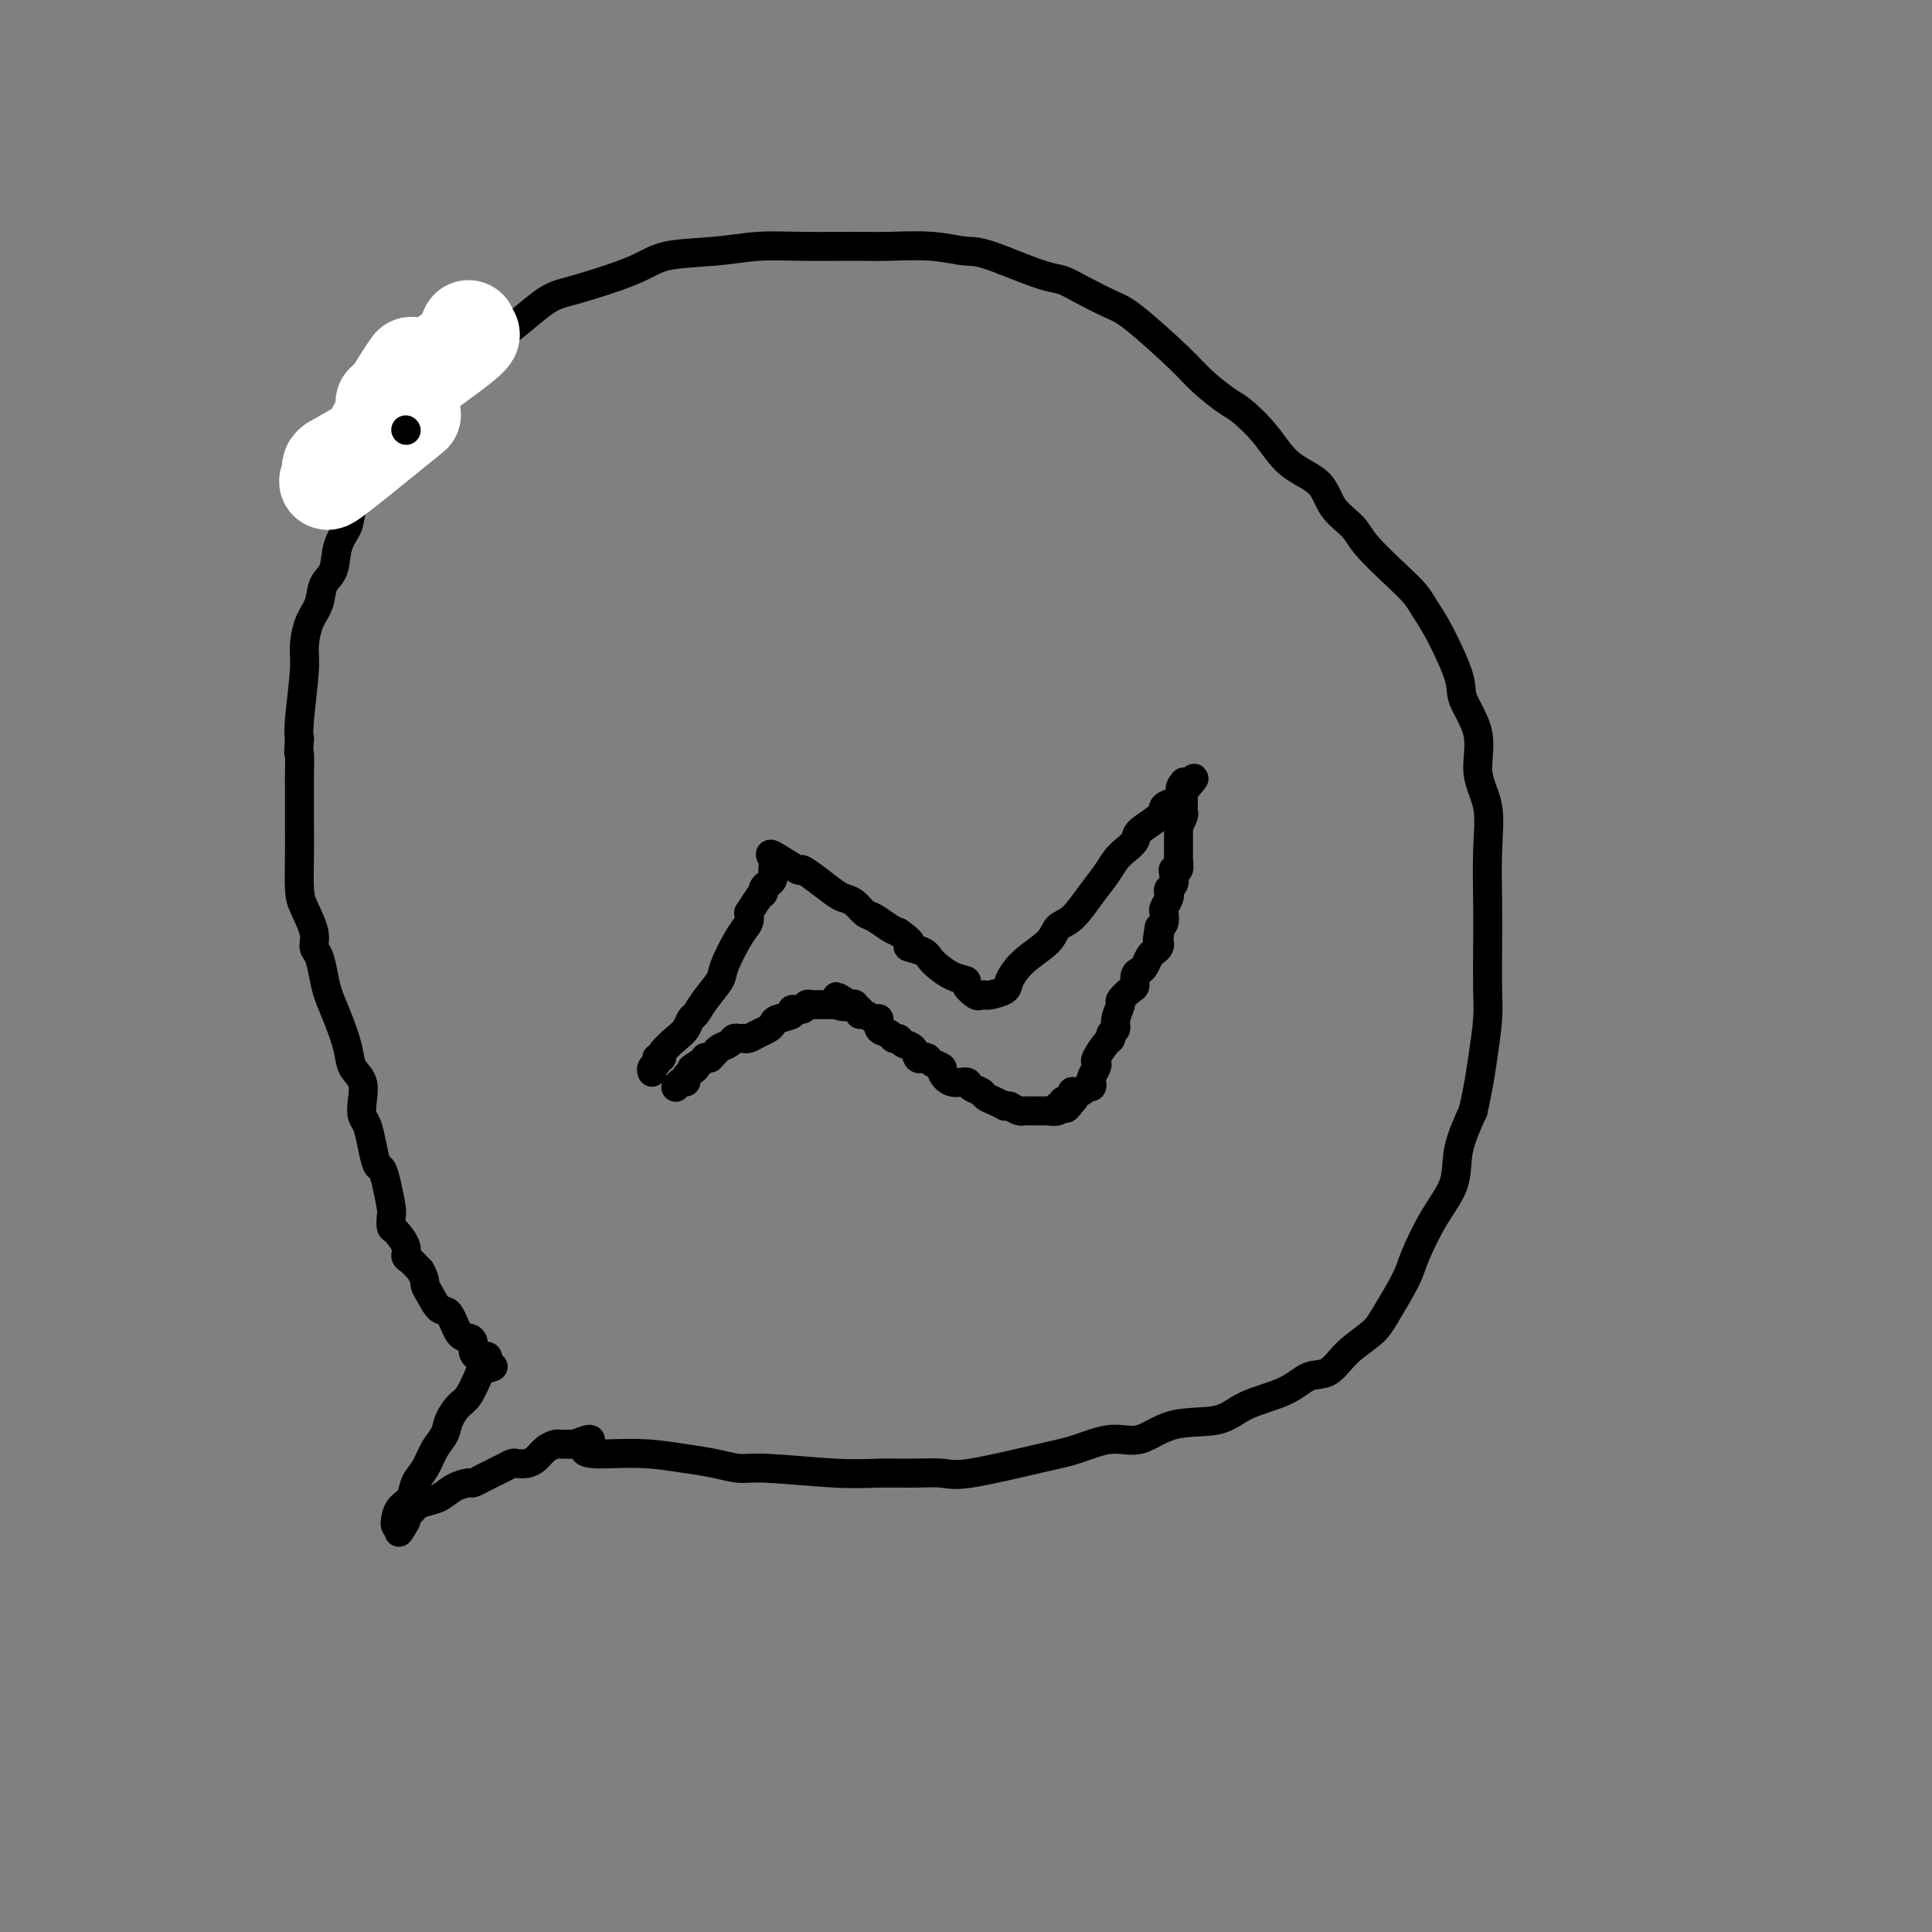 <svg viewBox='0 0 400 400' version='1.1' xmlns='http://www.w3.org/2000/svg' xmlns:xlink='http://www.w3.org/1999/xlink'><rect x="0" y="0" width="400" height="400" fill="#808080" stroke="none"/><g fill='none' stroke='#000000' stroke-width='6' stroke-linecap='round' stroke-linejoin='round'><path d='M101,283c-0.358,-0.116 -0.716,-0.233 -1,0c-0.284,0.233 -0.495,0.814 -1,2c-0.505,1.186 -1.304,2.977 -2,4c-0.696,1.023 -1.288,1.278 -2,2c-0.712,0.722 -1.543,1.911 -2,3c-0.457,1.089 -0.541,2.077 -1,3c-0.459,0.923 -1.292,1.780 -2,3c-0.708,1.220 -1.289,2.801 -2,4c-0.711,1.199 -1.551,2.014 -2,3c-0.449,0.986 -0.507,2.143 -1,3c-0.493,0.857 -1.421,1.415 -2,2c-0.579,0.585 -0.810,1.196 -1,2c-0.190,0.804 -0.340,1.801 0,2c0.340,0.199 1.170,-0.401 2,-1'/><path d='M84,315c-2.680,4.772 -0.881,0.702 0,-1c0.881,-1.702 0.843,-1.037 1,-1c0.157,0.037 0.508,-0.554 1,-1c0.492,-0.446 1.125,-0.746 2,-1c0.875,-0.254 1.992,-0.463 3,-1c1.008,-0.537 1.908,-1.401 3,-2c1.092,-0.599 2.375,-0.934 3,-1c0.625,-0.066 0.591,0.136 1,0c0.409,-0.136 1.261,-0.611 2,-1c0.739,-0.389 1.367,-0.692 2,-1c0.633,-0.308 1.272,-0.620 2,-1c0.728,-0.380 1.546,-0.826 2,-1c0.454,-0.174 0.546,-0.075 1,0c0.454,0.075 1.272,0.125 2,0c0.728,-0.125 1.366,-0.426 2,-1c0.634,-0.574 1.263,-1.422 2,-2c0.737,-0.578 1.583,-0.886 2,-1c0.417,-0.114 0.405,-0.032 1,0c0.595,0.032 1.798,0.016 3,0'/><path d='M119,299c5.665,-2.313 2.327,-0.095 2,1c-0.327,1.095 2.355,1.068 5,1c2.645,-0.068 5.251,-0.177 8,0c2.749,0.177 5.640,0.640 8,1c2.360,0.360 4.191,0.618 6,1c1.809,0.382 3.598,0.887 5,1c1.402,0.113 2.416,-0.167 6,0c3.584,0.167 9.737,0.779 14,1c4.263,0.221 6.635,0.049 9,0c2.365,-0.049 4.724,0.024 7,0c2.276,-0.024 4.470,-0.144 6,0c1.530,0.144 2.396,0.553 6,0c3.604,-0.553 9.947,-2.068 14,-3c4.053,-0.932 5.816,-1.281 8,-2c2.184,-0.719 4.790,-1.810 7,-2c2.210,-0.190 4.026,0.519 6,0c1.974,-0.519 4.106,-2.266 7,-3c2.894,-0.734 6.549,-0.456 9,-1c2.451,-0.544 3.697,-1.909 6,-3c2.303,-1.091 5.664,-1.909 8,-3c2.336,-1.091 3.649,-2.455 5,-3c1.351,-0.545 2.740,-0.270 4,-1c1.260,-0.730 2.391,-2.463 4,-4c1.609,-1.537 3.696,-2.877 5,-4c1.304,-1.123 1.824,-2.027 3,-4c1.176,-1.973 3.006,-5.014 4,-7c0.994,-1.986 1.150,-2.916 2,-5c0.850,-2.084 2.393,-5.321 4,-8c1.607,-2.679 3.279,-4.798 4,-7c0.721,-2.202 0.492,-4.486 1,-7c0.508,-2.514 1.754,-5.257 3,-8'/><path d='M305,230c1.011,-4.393 1.539,-7.874 2,-11c0.461,-3.126 0.855,-5.897 1,-8c0.145,-2.103 0.041,-3.537 0,-6c-0.041,-2.463 -0.019,-5.954 0,-9c0.019,-3.046 0.036,-5.645 0,-9c-0.036,-3.355 -0.126,-7.465 0,-11c0.126,-3.535 0.468,-6.495 0,-9c-0.468,-2.505 -1.745,-4.553 -2,-7c-0.255,-2.447 0.514,-5.292 0,-8c-0.514,-2.708 -2.311,-5.281 -3,-7c-0.689,-1.719 -0.271,-2.586 -1,-5c-0.729,-2.414 -2.604,-6.375 -4,-9c-1.396,-2.625 -2.311,-3.913 -3,-5c-0.689,-1.087 -1.151,-1.973 -2,-3c-0.849,-1.027 -2.087,-2.197 -4,-4c-1.913,-1.803 -4.503,-4.241 -6,-6c-1.497,-1.759 -1.900,-2.839 -3,-4c-1.100,-1.161 -2.896,-2.402 -4,-4c-1.104,-1.598 -1.514,-3.553 -3,-5c-1.486,-1.447 -4.046,-2.386 -6,-4c-1.954,-1.614 -3.301,-3.904 -5,-6c-1.699,-2.096 -3.750,-3.997 -5,-5c-1.250,-1.003 -1.700,-1.107 -3,-2c-1.300,-0.893 -3.450,-2.574 -5,-4c-1.550,-1.426 -2.501,-2.596 -5,-5c-2.499,-2.404 -6.545,-6.043 -9,-8c-2.455,-1.957 -3.318,-2.232 -5,-3c-1.682,-0.768 -4.183,-2.031 -6,-3c-1.817,-0.969 -2.951,-1.646 -4,-2c-1.049,-0.354 -2.014,-0.387 -4,-1c-1.986,-0.613 -4.993,-1.807 -8,-3'/><path d='M208,54c-5.691,-2.249 -6.417,-1.870 -8,-2c-1.583,-0.130 -4.023,-0.768 -7,-1c-2.977,-0.232 -6.489,-0.059 -9,0c-2.511,0.059 -4.019,0.003 -7,0c-2.981,-0.003 -7.434,0.045 -11,0c-3.566,-0.045 -6.246,-0.184 -9,0c-2.754,0.184 -5.582,0.691 -9,1c-3.418,0.309 -7.427,0.422 -10,1c-2.573,0.578 -3.710,1.623 -7,3c-3.290,1.377 -8.731,3.088 -12,4c-3.269,0.912 -4.365,1.025 -7,3c-2.635,1.975 -6.808,5.813 -9,7c-2.192,1.187 -2.403,-0.276 -3,0c-0.597,0.276 -1.581,2.291 -3,4c-1.419,1.709 -3.275,3.112 -5,4c-1.725,0.888 -3.321,1.260 -4,2c-0.679,0.740 -0.441,1.847 -1,3c-0.559,1.153 -1.913,2.352 -3,3c-1.087,0.648 -1.906,0.744 -3,2c-1.094,1.256 -2.463,3.670 -4,7c-1.537,3.330 -3.242,7.576 -4,10c-0.758,2.424 -0.569,3.026 -1,4c-0.431,0.974 -1.481,2.321 -2,4c-0.519,1.679 -0.507,3.692 -1,5c-0.493,1.308 -1.490,1.912 -2,3c-0.510,1.088 -0.533,2.662 -1,4c-0.467,1.338 -1.379,2.441 -2,4c-0.621,1.559 -0.950,3.572 -1,5c-0.050,1.428 0.179,2.269 0,5c-0.179,2.731 -0.765,7.352 -1,10c-0.235,2.648 -0.117,3.324 0,4'/><path d='M62,153c-0.309,4.189 -0.083,2.662 0,3c0.083,0.338 0.022,2.541 0,4c-0.022,1.459 -0.004,2.174 0,4c0.004,1.826 -0.005,4.765 0,7c0.005,2.235 0.025,3.768 0,6c-0.025,2.232 -0.095,5.163 0,7c0.095,1.837 0.354,2.581 1,4c0.646,1.419 1.678,3.512 2,5c0.322,1.488 -0.066,2.370 0,3c0.066,0.630 0.585,1.007 1,2c0.415,0.993 0.726,2.601 1,4c0.274,1.399 0.512,2.589 1,4c0.488,1.411 1.227,3.042 2,5c0.773,1.958 1.579,4.244 2,6c0.421,1.756 0.455,2.983 1,4c0.545,1.017 1.599,1.825 2,3c0.401,1.175 0.149,2.718 0,4c-0.149,1.282 -0.195,2.303 0,3c0.195,0.697 0.629,1.069 1,2c0.371,0.931 0.677,2.421 1,4c0.323,1.579 0.661,3.248 1,4c0.339,0.752 0.679,0.587 1,1c0.321,0.413 0.624,1.404 1,3c0.376,1.596 0.827,3.796 1,5c0.173,1.204 0.070,1.412 0,2c-0.070,0.588 -0.108,1.557 0,2c0.108,0.443 0.360,0.359 1,1c0.640,0.641 1.666,2.007 2,3c0.334,0.993 -0.026,1.614 0,2c0.026,0.386 0.436,0.539 1,1c0.564,0.461 1.282,1.231 2,2'/><path d='M87,263c1.120,1.999 0.919,2.497 1,3c0.081,0.503 0.445,1.010 1,2c0.555,0.990 1.301,2.463 2,3c0.699,0.537 1.349,0.136 2,1c0.651,0.864 1.302,2.992 2,4c0.698,1.008 1.444,0.898 2,1c0.556,0.102 0.924,0.418 1,1c0.076,0.582 -0.138,1.432 0,2c0.138,0.568 0.629,0.856 1,1c0.371,0.144 0.621,0.144 1,0c0.379,-0.144 0.886,-0.431 1,0c0.114,0.431 -0.165,1.579 0,2c0.165,0.421 0.775,0.113 1,0c0.225,-0.113 0.064,-0.032 0,0c-0.064,0.032 -0.032,0.016 0,0'/><path d='M135,222c-0.123,-0.340 -0.246,-0.681 0,-1c0.246,-0.319 0.860,-0.617 1,-1c0.140,-0.383 -0.194,-0.851 0,-1c0.194,-0.149 0.917,0.020 1,0c0.083,-0.020 -0.473,-0.227 0,-1c0.473,-0.773 1.974,-2.110 3,-3c1.026,-0.890 1.578,-1.334 2,-2c0.422,-0.666 0.713,-1.554 1,-2c0.287,-0.446 0.570,-0.451 1,-1c0.430,-0.549 1.009,-1.641 2,-3c0.991,-1.359 2.395,-2.983 3,-4c0.605,-1.017 0.409,-1.427 1,-3c0.591,-1.573 1.967,-4.308 3,-6c1.033,-1.692 1.724,-2.341 2,-3c0.276,-0.659 0.138,-1.330 0,-2'/><path d='M155,189c3.785,-5.964 3.249,-4.375 3,-4c-0.249,0.375 -0.209,-0.466 0,-1c0.209,-0.534 0.587,-0.763 1,-1c0.413,-0.237 0.861,-0.483 1,-1c0.139,-0.517 -0.031,-1.307 0,-2c0.031,-0.693 0.265,-1.291 0,-2c-0.265,-0.709 -1.028,-1.528 0,-1c1.028,0.528 3.847,2.404 5,3c1.153,0.596 0.641,-0.087 1,0c0.359,0.087 1.591,0.944 3,2c1.409,1.056 2.995,2.309 4,3c1.005,0.691 1.428,0.819 2,1c0.572,0.181 1.294,0.416 2,1c0.706,0.584 1.395,1.517 2,2c0.605,0.483 1.124,0.515 2,1c0.876,0.485 2.107,1.424 3,2c0.893,0.576 1.446,0.788 2,1'/><path d='M186,193c4.312,2.960 2.092,2.859 2,3c-0.092,0.141 1.945,0.523 3,1c1.055,0.477 1.127,1.050 2,2c0.873,0.950 2.548,2.279 4,3c1.452,0.721 2.680,0.834 3,1c0.320,0.166 -0.268,0.384 0,1c0.268,0.616 1.393,1.630 2,2c0.607,0.370 0.695,0.097 1,0c0.305,-0.097 0.826,-0.016 1,0c0.174,0.016 0.001,-0.032 0,0c-0.001,0.032 0.171,0.144 1,0c0.829,-0.144 2.315,-0.543 3,-1c0.685,-0.457 0.570,-0.973 1,-2c0.430,-1.027 1.406,-2.564 3,-4c1.594,-1.436 3.806,-2.772 5,-4c1.194,-1.228 1.370,-2.349 2,-3c0.630,-0.651 1.715,-0.832 3,-2c1.285,-1.168 2.768,-3.324 4,-5c1.232,-1.676 2.211,-2.871 3,-4c0.789,-1.129 1.389,-2.193 2,-3c0.611,-0.807 1.234,-1.358 2,-2c0.766,-0.642 1.676,-1.376 2,-2c0.324,-0.624 0.062,-1.137 1,-2c0.938,-0.863 3.076,-2.077 4,-3c0.924,-0.923 0.633,-1.556 1,-2c0.367,-0.444 1.390,-0.698 2,-1c0.610,-0.302 0.805,-0.651 1,-1'/><path d='M244,165c5.798,-6.571 2.292,-3.000 1,-2c-1.292,1.000 -0.369,-0.571 0,-1c0.369,-0.429 0.185,0.286 0,1'/><path d='M245,163c0.155,-0.132 0.042,0.538 0,1c-0.042,0.462 -0.011,0.716 0,1c0.011,0.284 0.004,0.600 0,1c-0.004,0.400 -0.005,0.885 0,1c0.005,0.115 0.015,-0.142 0,0c-0.015,0.142 -0.057,0.681 0,1c0.057,0.319 0.211,0.418 0,1c-0.211,0.582 -0.789,1.647 -1,2c-0.211,0.353 -0.057,-0.008 0,0c0.057,0.008 0.015,0.384 0,1c-0.015,0.616 -0.004,1.473 0,2c0.004,0.527 0.002,0.723 0,1c-0.002,0.277 -0.004,0.634 0,1c0.004,0.366 0.015,0.741 0,1c-0.015,0.259 -0.056,0.402 0,1c0.056,0.598 0.207,1.652 0,2c-0.207,0.348 -0.774,-0.009 -1,0c-0.226,0.009 -0.112,0.382 0,1c0.112,0.618 0.222,1.479 0,2c-0.222,0.521 -0.778,0.702 -1,1c-0.222,0.298 -0.111,0.713 0,1c0.111,0.287 0.223,0.444 0,1c-0.223,0.556 -0.781,1.510 -1,2c-0.219,0.490 -0.097,0.517 0,1c0.097,0.483 0.171,1.424 0,2c-0.171,0.576 -0.585,0.788 -1,1'/><path d='M240,192c-0.774,4.665 -0.210,1.828 0,1c0.210,-0.828 0.068,0.355 0,1c-0.068,0.645 -0.060,0.754 0,1c0.060,0.246 0.171,0.629 0,1c-0.171,0.371 -0.624,0.728 -1,1c-0.376,0.272 -0.675,0.458 -1,1c-0.325,0.542 -0.677,1.439 -1,2c-0.323,0.561 -0.616,0.784 -1,1c-0.384,0.216 -0.858,0.423 -1,1c-0.142,0.577 0.049,1.523 0,2c-0.049,0.477 -0.338,0.485 -1,1c-0.662,0.515 -1.698,1.538 -2,2c-0.302,0.462 0.130,0.362 0,1c-0.130,0.638 -0.821,2.014 -1,3c-0.179,0.986 0.155,1.581 0,2c-0.155,0.419 -0.798,0.662 -1,1c-0.202,0.338 0.038,0.772 0,1c-0.038,0.228 -0.354,0.250 -1,1c-0.646,0.750 -1.623,2.230 -2,3c-0.377,0.770 -0.154,0.832 0,1c0.154,0.168 0.238,0.441 0,1c-0.238,0.559 -0.799,1.403 -1,2c-0.201,0.597 -0.042,0.948 0,1c0.042,0.052 -0.033,-0.196 0,0c0.033,0.196 0.174,0.836 0,1c-0.174,0.164 -0.662,-0.148 -1,0c-0.338,0.148 -0.525,0.757 -1,1c-0.475,0.243 -1.237,0.122 -2,0'/><path d='M222,226c-2.796,5.714 -0.787,2.999 0,2c0.787,-0.999 0.350,-0.283 0,0c-0.350,0.283 -0.614,0.132 -1,0c-0.386,-0.132 -0.896,-0.246 -1,0c-0.104,0.246 0.197,0.850 0,1c-0.197,0.150 -0.893,-0.156 -1,0c-0.107,0.156 0.375,0.774 0,1c-0.375,0.226 -1.606,0.061 -2,0c-0.394,-0.061 0.049,-0.016 0,0c-0.049,0.016 -0.591,0.004 -1,0c-0.409,-0.004 -0.686,-0.000 -1,0c-0.314,0.000 -0.664,-0.003 -1,0c-0.336,0.003 -0.657,0.011 -1,0c-0.343,-0.011 -0.708,-0.041 -1,0c-0.292,0.041 -0.512,0.155 -1,0c-0.488,-0.155 -1.244,-0.577 -2,-1'/><path d='M209,229c-1.373,-0.107 -0.806,0.126 -1,0c-0.194,-0.126 -1.150,-0.613 -2,-1c-0.850,-0.387 -1.596,-0.676 -2,-1c-0.404,-0.324 -0.466,-0.682 -1,-1c-0.534,-0.318 -1.539,-0.596 -2,-1c-0.461,-0.404 -0.379,-0.934 -1,-1c-0.621,-0.066 -1.945,0.333 -3,0c-1.055,-0.333 -1.841,-1.396 -2,-2c-0.159,-0.604 0.308,-0.748 0,-1c-0.308,-0.252 -1.391,-0.610 -2,-1c-0.609,-0.390 -0.744,-0.811 -1,-1c-0.256,-0.189 -0.632,-0.146 -1,0c-0.368,0.146 -0.729,0.394 -1,0c-0.271,-0.394 -0.453,-1.429 -1,-2c-0.547,-0.571 -1.461,-0.676 -2,-1c-0.539,-0.324 -0.704,-0.865 -1,-1c-0.296,-0.135 -0.722,0.137 -1,0c-0.278,-0.137 -0.407,-0.682 -1,-1c-0.593,-0.318 -1.652,-0.410 -2,-1c-0.348,-0.590 0.013,-1.679 0,-2c-0.013,-0.321 -0.400,0.125 -1,0c-0.600,-0.125 -1.414,-0.822 -2,-1c-0.586,-0.178 -0.944,0.162 -1,0c-0.056,-0.162 0.191,-0.827 0,-1c-0.191,-0.173 -0.821,0.146 -1,0c-0.179,-0.146 0.092,-0.756 0,-1c-0.092,-0.244 -0.546,-0.122 -1,0'/><path d='M176,208c-5.207,-3.249 -1.724,-0.870 -1,0c0.724,0.870 -1.312,0.233 -2,0c-0.688,-0.233 -0.030,-0.063 0,0c0.030,0.063 -0.569,0.017 -1,0c-0.431,-0.017 -0.693,-0.006 -1,0c-0.307,0.006 -0.658,0.005 -1,0c-0.342,-0.005 -0.674,-0.016 -1,0c-0.326,0.016 -0.645,0.060 -1,0c-0.355,-0.060 -0.747,-0.223 -1,0c-0.253,0.223 -0.369,0.833 -1,1c-0.631,0.167 -1.779,-0.110 -2,0c-0.221,0.110 0.485,0.607 0,1c-0.485,0.393 -2.161,0.684 -3,1c-0.839,0.316 -0.841,0.659 -1,1c-0.159,0.341 -0.476,0.680 -1,1c-0.524,0.320 -1.254,0.621 -2,1c-0.746,0.379 -1.508,0.837 -2,1c-0.492,0.163 -0.713,0.033 -1,0c-0.287,-0.033 -0.640,0.032 -1,0c-0.360,-0.032 -0.727,-0.163 -1,0c-0.273,0.163 -0.450,0.618 -1,1c-0.550,0.382 -1.472,0.691 -2,1c-0.528,0.309 -0.663,0.618 -1,1c-0.337,0.382 -0.878,0.837 -1,1c-0.122,0.163 0.173,0.033 0,0c-0.173,-0.033 -0.816,0.029 -1,0c-0.184,-0.029 0.090,-0.151 0,0c-0.090,0.151 -0.545,0.576 -1,1'/><path d='M145,220c-3.122,1.879 -1.428,1.077 -1,1c0.428,-0.077 -0.411,0.572 -1,1c-0.589,0.428 -0.929,0.637 -1,1c-0.071,0.363 0.125,0.881 0,1c-0.125,0.119 -0.572,-0.160 -1,0c-0.428,0.160 -0.837,0.760 -1,1c-0.163,0.240 -0.082,0.120 0,0'/></g>
<g fill='none' stroke='#FFFFFF' stroke-width='20' stroke-linecap='round' stroke-linejoin='round'><path d='M97,68c-0.222,0.444 -0.444,0.889 0,1c0.444,0.111 1.556,-0.111 -1,2c-2.556,2.111 -8.778,6.556 -15,11'/><path d='M81,82c-2.667,2.333 -1.333,1.167 0,0'/><path d='M81,82c2.417,-3.833 4.833,-7.667 4,-6c-0.833,1.667 -4.917,8.833 -9,16'/><path d='M76,92c-1.500,2.667 -0.750,1.333 0,0'/><path d='M76,92c0.000,0.000 -7.000,4.000 -7,4'/><path d='M69,96c-1.131,0.839 -0.458,0.936 0,1c0.458,0.064 0.700,0.094 0,1c-0.700,0.906 -2.343,2.687 0,1c2.343,-1.687 8.671,-6.844 15,-12'/><path d='M84,87c2.500,-2.000 1.250,-1.000 0,0'/></g>
<g fill='none' stroke='#000000' stroke-width='6' stroke-linecap='round' stroke-linejoin='round'><path d='M84,89c0.000,0.000 0.100,0.100 0.1,0.1'/></g>
</svg>